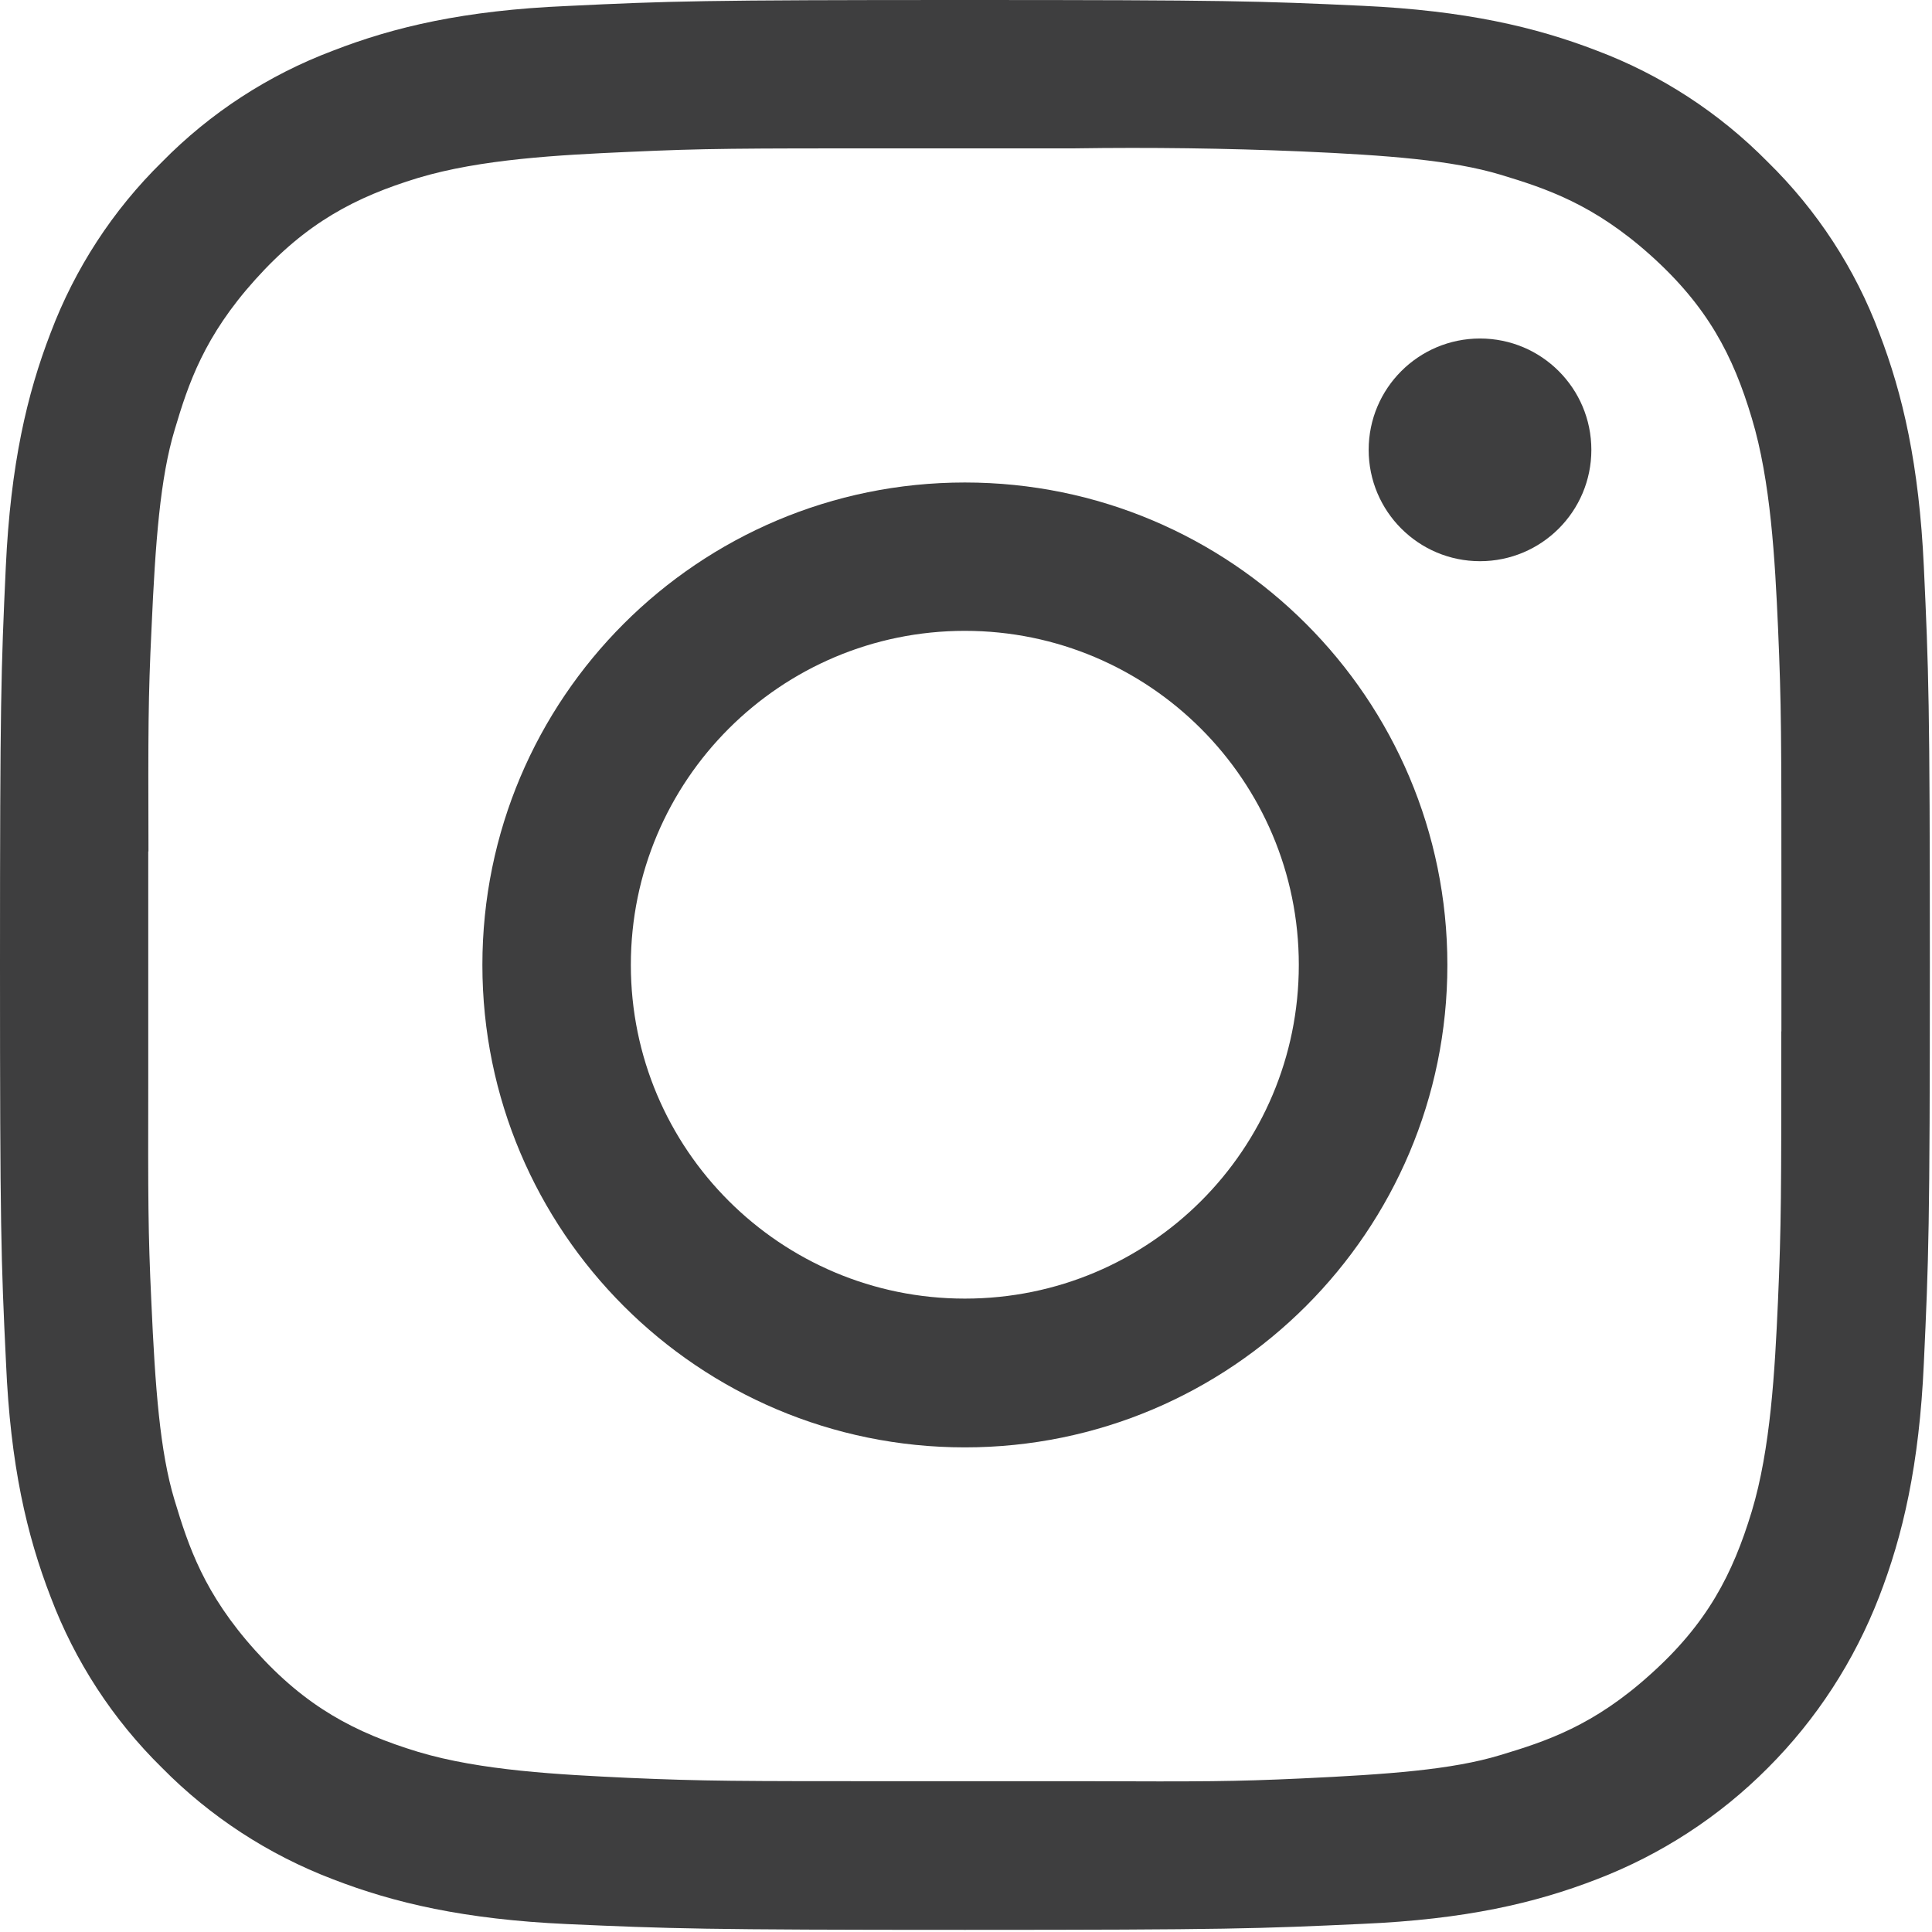 <?xml version="1.0" encoding="utf-8"?>
<!-- Generator: Adobe Illustrator 16.0.0, SVG Export Plug-In . SVG Version: 6.00 Build 0)  -->
<!DOCTYPE svg PUBLIC "-//W3C//DTD SVG 1.1//EN" "http://www.w3.org/Graphics/SVG/1.1/DTD/svg11.dtd">
<svg version="1.1" id="Layer_1" xmlns="http://www.w3.org/2000/svg" xmlns:xlink="http://www.w3.org/1999/xlink" x="0px" y="0px"
	 width="19px" height="19px" viewBox="0 0 19 19" enable-background="new 0 0 19 19" xml:space="preserve">
<path fill="#3E3E3F" d="M18.92,5.577c-0.047-1.01-0.207-1.699-0.439-2.303c-0.237-0.633-0.612-1.207-1.096-1.681
	c-0.476-0.483-1.049-0.857-1.681-1.095C15.1,0.265,14.41,0.104,13.4,0.057C12.389,0.01,12.064,0,9.489,0S6.588,0.01,5.576,0.059
	c-1.009,0.043-1.699,0.205-2.303,0.44C2.641,0.737,2.067,1.11,1.593,1.593C1.11,2.067,0.737,2.64,0.498,3.273
	C0.265,3.877,0.104,4.567,0.057,5.576C0.01,6.589,0,6.914,0,9.489s0.01,2.901,0.059,3.911c0.043,1.011,0.205,1.699,0.439,2.305
	c0.239,0.633,0.612,1.206,1.096,1.681c0.474,0.481,1.047,0.854,1.679,1.095c0.604,0.234,1.294,0.395,2.303,0.441
	c1.012,0.045,1.335,0.057,3.913,0.057c2.577,0,2.899-0.012,3.911-0.059c1.011-0.044,1.699-0.204,2.305-0.439
	c0.63-0.242,1.204-0.615,1.681-1.095c0.479-0.479,0.849-1.051,1.093-1.68c0.234-0.604,0.396-1.295,0.441-2.304
	c0.047-1.012,0.059-1.338,0.059-3.914S18.967,6.588,18.92,5.577z M17.518,10.143c0,1.596,0,1.897-0.033,2.658
	c-0.03,0.674-0.072,1.45-0.258,2.064c-0.187,0.617-0.438,1.102-0.998,1.603c-0.557,0.503-1.021,0.656-1.477,0.793
	c-0.475,0.144-1.102,0.189-1.956,0.229c-0.666,0.031-0.978,0.031-2.112,0.027H8.842c-1.6,0-1.904,0-2.666-0.033
	c-0.673-0.032-1.448-0.07-2.066-0.256c-0.616-0.188-1.099-0.438-1.601-0.998c-0.502-0.558-0.655-1.021-0.793-1.479
	c-0.143-0.473-0.19-1.1-0.228-1.957c-0.032-0.679-0.032-0.99-0.03-2.188V8.373H1.46c-0.003-1.199-0.003-1.509,0.03-2.19
	C1.528,5.327,1.575,4.7,1.718,4.226C1.853,3.771,2.008,3.308,2.51,2.75c0.503-0.56,0.985-0.812,1.601-1
	c0.618-0.186,1.392-0.226,2.065-0.256c0.763-0.035,1.066-0.035,2.666-0.035h1.727c0.742-0.011,1.486-0.001,2.228,0.03
	c0.854,0.038,1.481,0.086,1.956,0.228c0.454,0.137,0.919,0.291,1.479,0.793c0.56,0.502,0.812,0.985,0.996,1.603
	c0.186,0.616,0.228,1.391,0.258,2.064c0.033,0.764,0.033,1.066,0.033,2.666V10.143z"/>
<circle fill="#3E3E3F" cx="14.555" cy="4.424" r="1.095"/>
<path fill="#3E3E3F" d="M9.489,4.745c-2.621,0-4.745,2.124-4.745,4.745c0,2.619,2.124,4.744,4.745,4.744
	c2.62,0,4.745-2.125,4.745-4.744C14.234,6.869,12.109,4.745,9.489,4.745z M9.489,12.771c-1.814,0-3.285-1.469-3.285-3.282
	c0-1.814,1.471-3.285,3.285-3.285c1.813,0,3.284,1.471,3.284,3.285C12.773,11.305,11.305,12.771,9.489,12.771z"/>
</svg>

